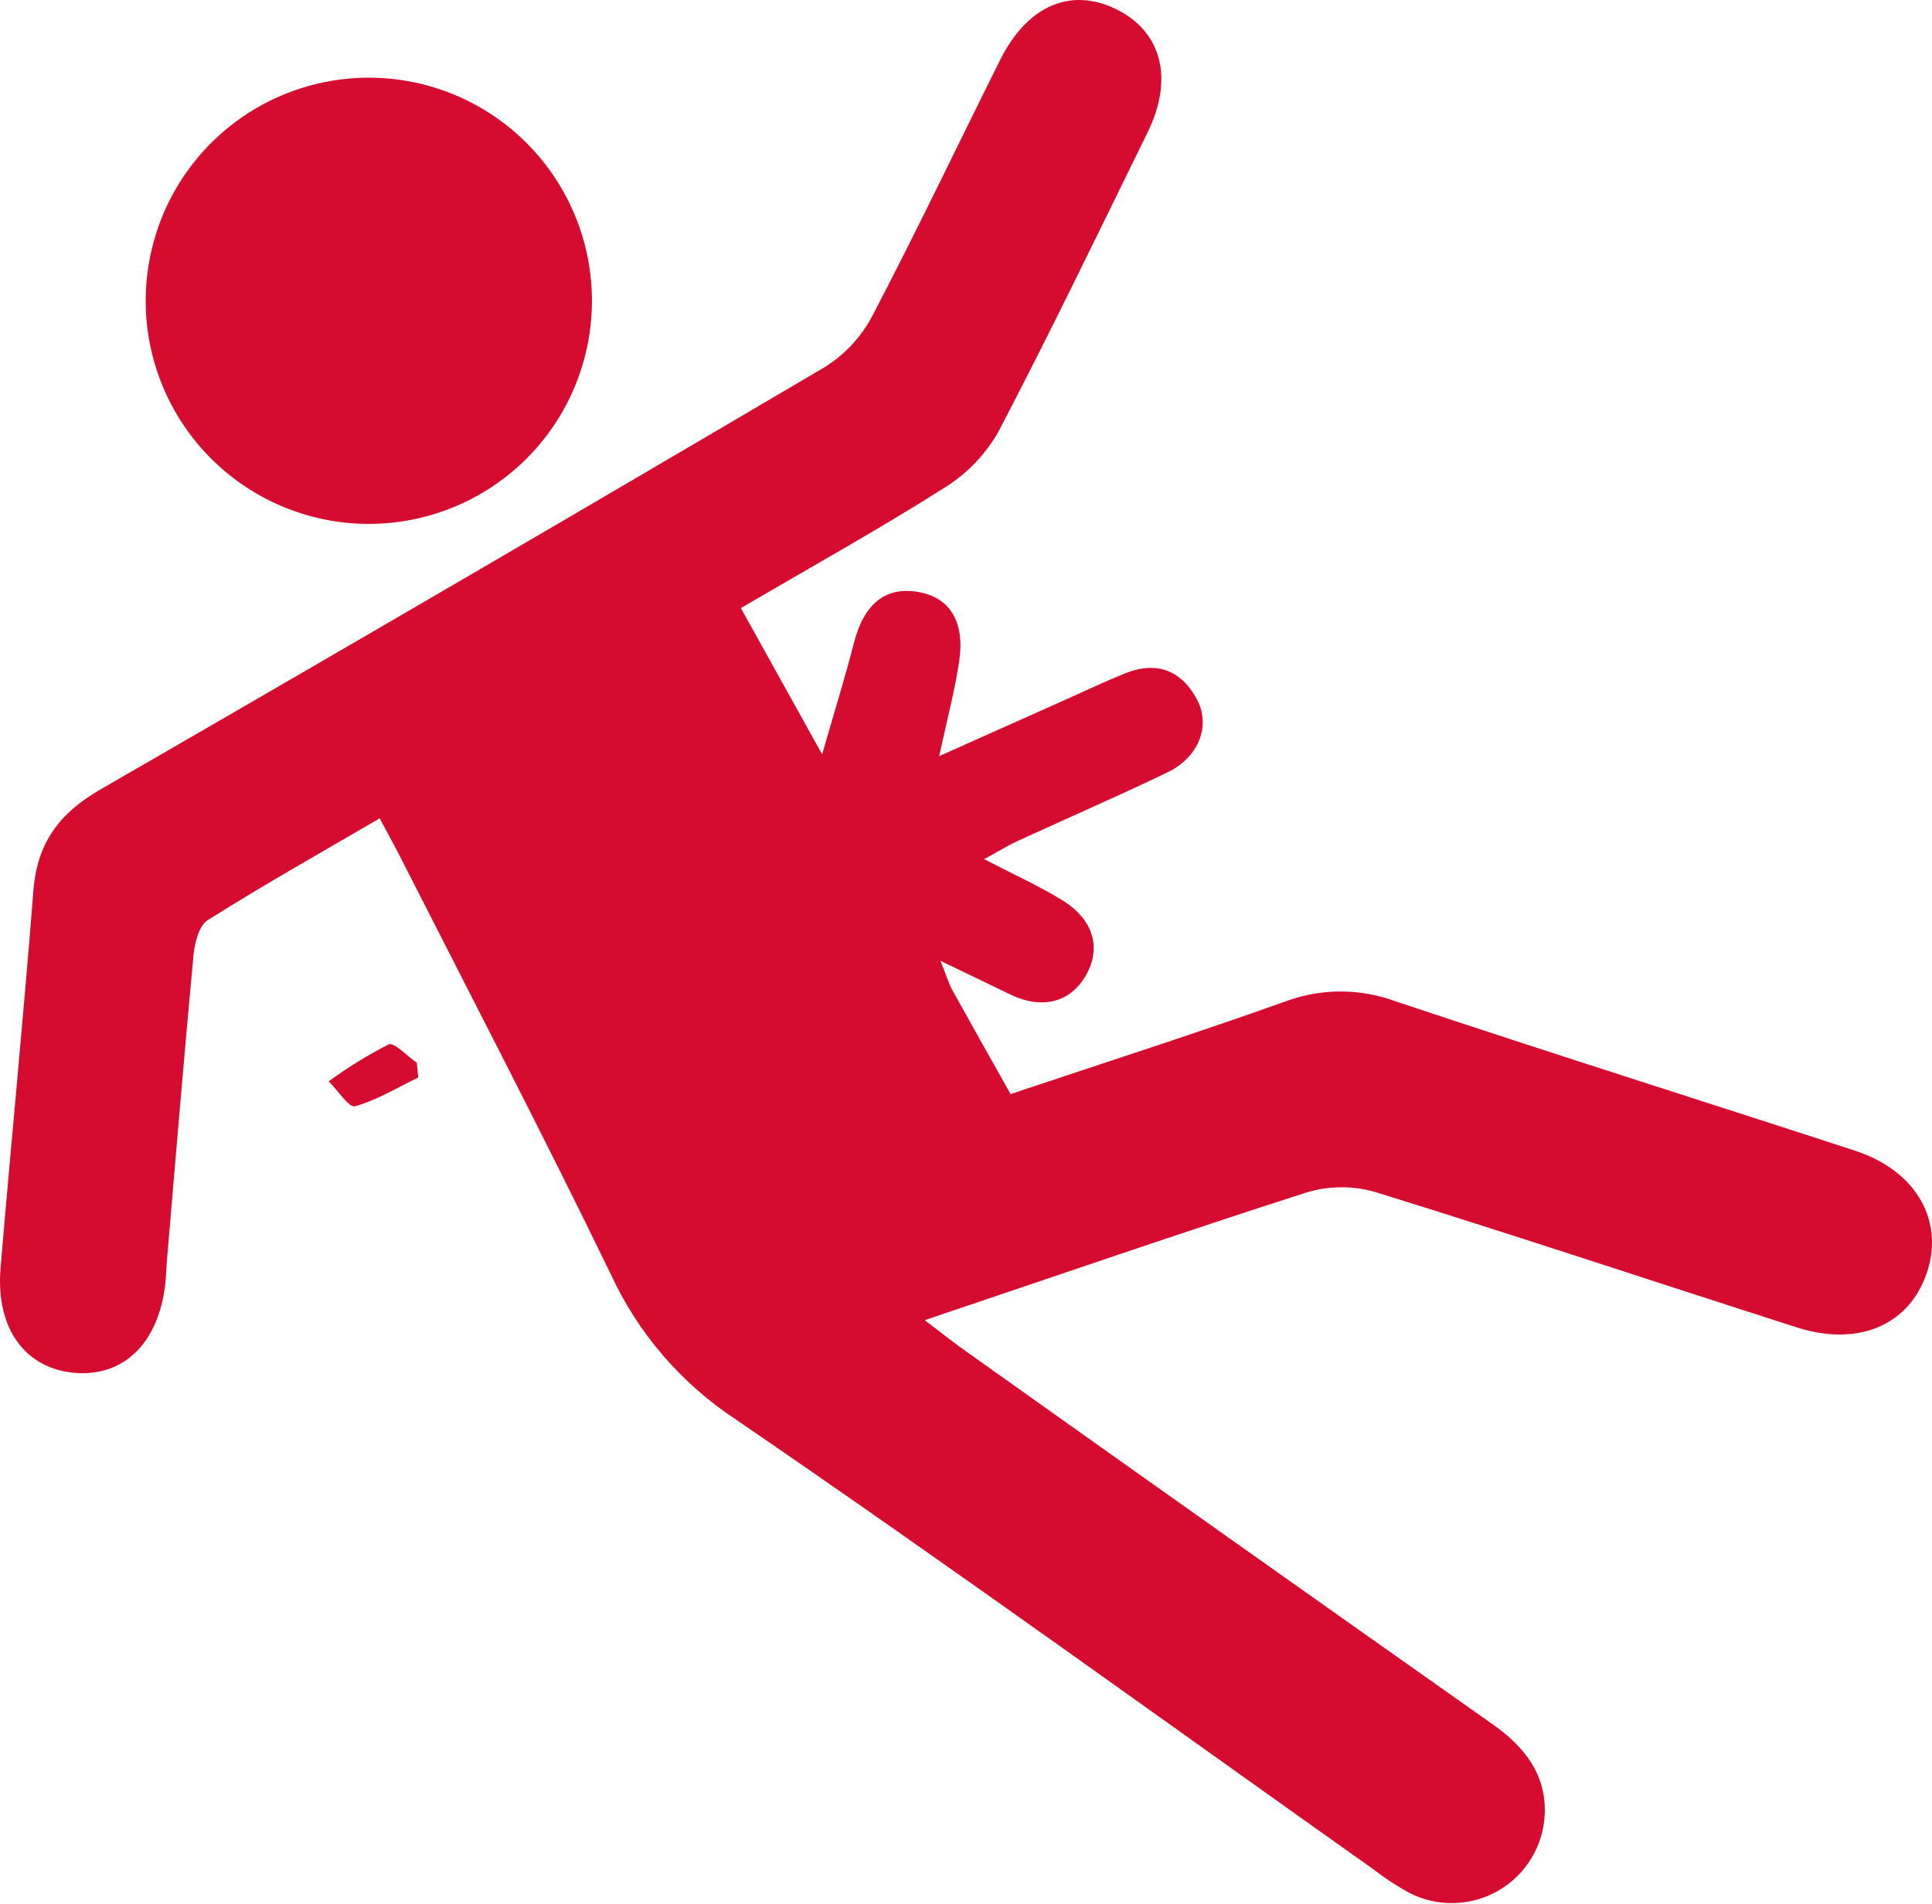 <?xml version="1.0" encoding="UTF-8"?> <svg xmlns="http://www.w3.org/2000/svg" viewBox="0 0 483.00 476.00" data-guides="{&quot;vertical&quot;:[],&quot;horizontal&quot;:[]}"><defs></defs><path fill="#d60b30" stroke="none" fill-opacity="1" stroke-width="1" stroke-opacity="1" alignment-baseline="baseline" baseline-shift="baseline" color="rgb(51, 51, 51)" id="tSvg12036a36036" title="Path 4" d="M250.058 14.948C256.932 1.2 268.012 -3.389 279.516 2.534C290.454 8.155 293.407 19.781 286.958 32.963C274.705 57.953 262.593 83.086 249.694 107.773C246.446 113.558 241.786 118.426 236.148 121.925C219.751 132.317 202.767 141.76 185.217 152.032C191.99 164.224 198.764 176.415 205.537 188.607C208.751 177.426 211.319 169.197 213.442 160.887C215.969 151 221.267 146.693 229.314 147.967C237.361 149.241 241.304 155.306 239.788 165.415C238.696 172.654 236.815 179.771 234.794 189.051C245.348 184.334 255.902 179.616 266.456 174.899C271.349 172.715 276.221 170.41 281.174 168.388C289.039 165.214 295.206 167.499 299.149 174.697C302.808 181.389 299.735 189.294 291.89 193.095C279.496 199.08 266.839 204.539 254.344 210.301C251.736 211.514 249.27 213.051 246.035 214.81C253.273 218.57 259.642 221.442 265.546 225.061C273.37 229.873 275.412 237.01 271.469 243.884C267.527 250.758 260.309 252.518 252.221 248.474C247.248 246.068 242.335 243.702 235.117 240.225C236.815 244.511 237.26 246.068 238.028 247.443C242.719 255.914 247.49 264.366 252.646 273.545C275.877 265.761 298.826 258.422 321.491 250.334C330.312 247.08 340.005 247.08 348.826 250.334C387.039 263.092 425.455 275.202 463.749 287.698C479.499 292.833 486.555 305.975 481.258 319.461C476.507 331.653 464.053 336.647 449.192 331.875C414.032 320.614 378.992 308.927 343.731 298.009C338.107 296.405 332.139 296.461 326.546 298.171C295.247 308.22 264.171 318.956 231.174 330.076C235.461 333.311 238.433 335.697 241.526 337.88C285.346 369.057 329.241 400.147 373.21 431.149C381.176 436.769 386.574 443.644 386.19 453.612C386.014 457.49 384.871 461.262 382.864 464.585C380.857 467.908 378.051 470.677 374.701 472.638C371.351 474.599 367.563 475.691 363.683 475.815C359.803 475.938 355.954 475.089 352.486 473.345C349.24 471.578 346.142 469.549 343.225 467.28C290.03 429.572 237.219 391.298 183.377 354.5C170.081 345.616 159.491 333.241 152.766 318.734C135.944 284.018 118.051 249.646 100.582 215.275C98.964 212.06 97.205 208.886 94.921 204.6C80.04 213.294 65.785 221.32 51.956 230.034C49.752 231.409 48.681 235.716 48.378 238.809C45.992 264.244 43.91 289.699 41.726 315.155C41.565 317.176 41.544 319.198 41.301 321.22C39.563 335.797 30.97 344.189 18.838 343.259C6.364 342.289 -1.117 332.179 0.136 317.136C2.765 285.656 5.899 254.216 8.345 222.715C9.255 210.766 14.816 203.306 25.147 197.362C85.681 162.437 146.053 127.23 206.264 91.74C211.265 88.599 215.346 84.19 218.092 78.961C229.152 57.833 239.403 36.299 250.058 14.948ZM97.141 261.13C98.556 260.503 101.731 264.062 104.198 265.68C104.319 266.92 104.44 268.16 104.561 269.4C99.325 271.927 94.251 275.061 88.731 276.598C87.235 277.002 84.404 272.554 82.18 270.35C86.917 266.888 91.919 263.805 97.141 261.13ZM71.385 23.451C81.614 19.336 92.833 18.343 103.626 20.6C114.418 22.857 124.299 28.261 132.022 36.13C139.745 43.999 144.962 53.981 147.015 64.814C149.068 75.647 147.866 86.846 143.558 96.995C139.251 107.145 132.032 115.79 122.814 121.839C113.596 127.888 102.792 131.071 91.767 130.984C84.428 130.926 77.172 129.419 70.416 126.552C63.659 123.685 57.535 119.512 52.394 114.274C47.253 109.035 43.196 102.834 40.457 96.025C37.717 89.216 36.348 81.933 36.428 74.594C36.549 63.569 39.933 52.827 46.155 43.724C52.377 34.621 61.157 27.567 71.385 23.451Z"></path></svg> 